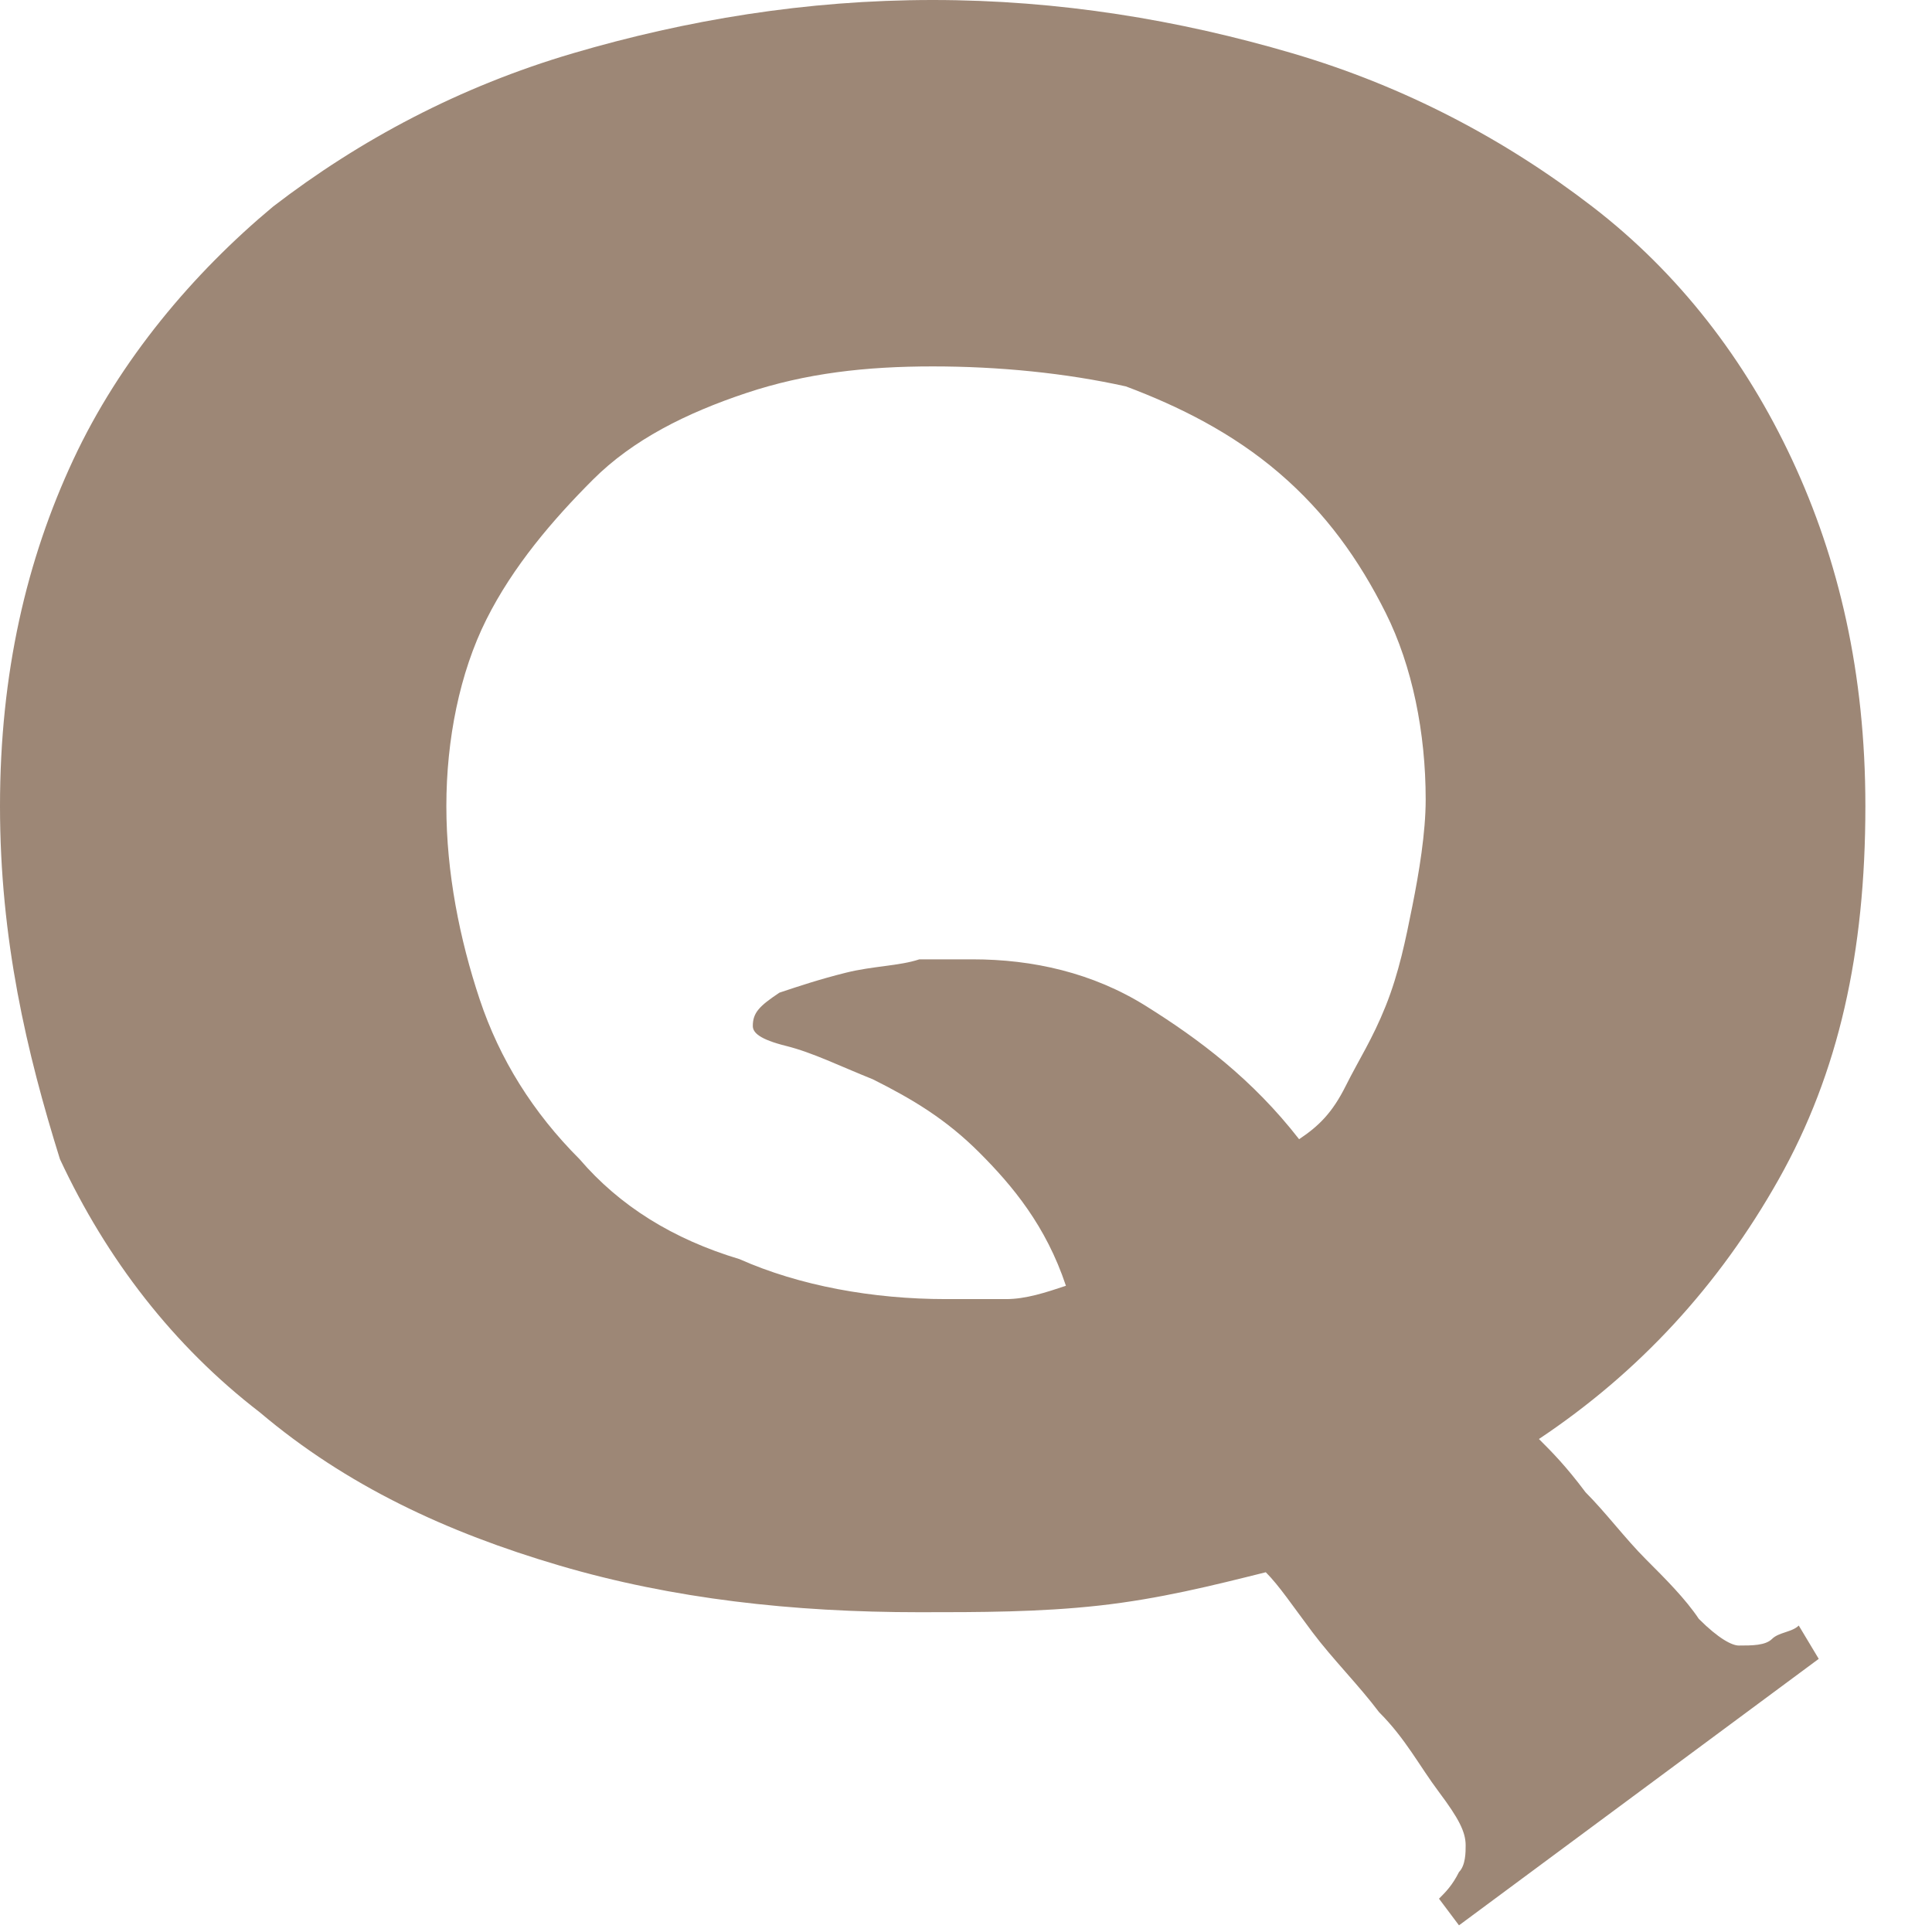 <?xml version="1.0" encoding="utf-8"?>
<!-- Generator: Adobe Illustrator 23.0.3, SVG Export Plug-In . SVG Version: 6.00 Build 0)  -->
<svg version="1.1" id="レイヤー_1" xmlns="http://www.w3.org/2000/svg" xmlns:xlink="http://www.w3.org/1999/xlink" x="0px"
	 y="0px" viewBox="0 0 29 29" style="enable-background:new 0 0 29 29;" xml:space="preserve">
<style type="text/css">
	.st0{fill:#5B3D29;}
	.st1{fill:#9D8776;}
	.st2{fill:#EFB599;}
	.st3{fill:none;}
</style>
<g>
	<g>
		<path class="st1" d="M21.6,28.5c0.1-0.1,0.2-0.2,0.3-0.4C22,28,22,27.8,22,27.7c0-0.2-0.1-0.4-0.4-0.8s-0.5-0.8-0.9-1.2
			c-0.3-0.4-0.7-0.8-1-1.2c-0.3-0.4-0.5-0.7-0.7-0.9c-0.8,0.2-1.6,0.4-2.5,0.5c-0.9,0.1-1.8,0.1-2.7,0.1c-1.9,0-3.7-0.2-5.4-0.7
			c-1.7-0.5-3.2-1.2-4.5-2.3c-1.3-1-2.3-2.3-3-3.8C0.4,15.8,0,14.1,0,12.1c0-2,0.4-3.7,1.1-5.2c0.7-1.5,1.8-2.8,3-3.8
			c1.3-1,2.8-1.8,4.5-2.3C10.3,0.3,12.1,0,14,0c1.9,0,3.7,0.3,5.4,0.8c1.7,0.5,3.2,1.3,4.5,2.3c1.3,1,2.3,2.3,3,3.8
			c0.7,1.5,1.1,3.2,1.1,5.2c0,2.2-0.4,4-1.3,5.6c-0.9,1.6-2.1,2.9-3.6,3.9c0.2,0.2,0.4,0.4,0.7,0.8c0.3,0.3,0.6,0.7,0.9,1
			c0.3,0.3,0.6,0.6,0.8,0.9c0.3,0.3,0.5,0.4,0.6,0.4c0.2,0,0.4,0,0.5-0.1c0.1-0.1,0.3-0.1,0.4-0.2l0.3,0.5l-5.4,4L21.6,28.5z
			 M11.2,5.9c-0.9,0.3-1.7,0.7-2.3,1.3S7.7,8.5,7.3,9.3c-0.4,0.8-0.6,1.8-0.6,2.8c0,1,0.2,2,0.5,2.9c0.3,0.9,0.8,1.7,1.5,2.4
			c0.6,0.7,1.4,1.2,2.4,1.5c0.9,0.4,2,0.6,3.1,0.6c0.3,0,0.6,0,0.9,0c0.3,0,0.6-0.1,0.9-0.2c-0.3-0.9-0.8-1.5-1.3-2
			c-0.5-0.5-1-0.8-1.6-1.1c-0.5-0.2-0.9-0.4-1.3-0.5s-0.5-0.2-0.5-0.3c0-0.2,0.1-0.3,0.4-0.5c0.3-0.1,0.6-0.2,1-0.3s0.8-0.1,1.1-0.2
			c0.4,0,0.6,0,0.8,0c0.9,0,1.8,0.2,2.6,0.7c0.8,0.5,1.6,1.1,2.3,2c0.3-0.2,0.5-0.4,0.7-0.8s0.4-0.7,0.6-1.2c0.2-0.5,0.3-1,0.4-1.5
			c0.1-0.5,0.2-1.1,0.2-1.6c0-1-0.2-2-0.6-2.8c-0.4-0.8-0.9-1.5-1.6-2.1s-1.5-1-2.3-1.3C16,5.6,15,5.5,14,5.5S12.1,5.6,11.2,5.9z"/>
	</g>
</g>
</svg>
